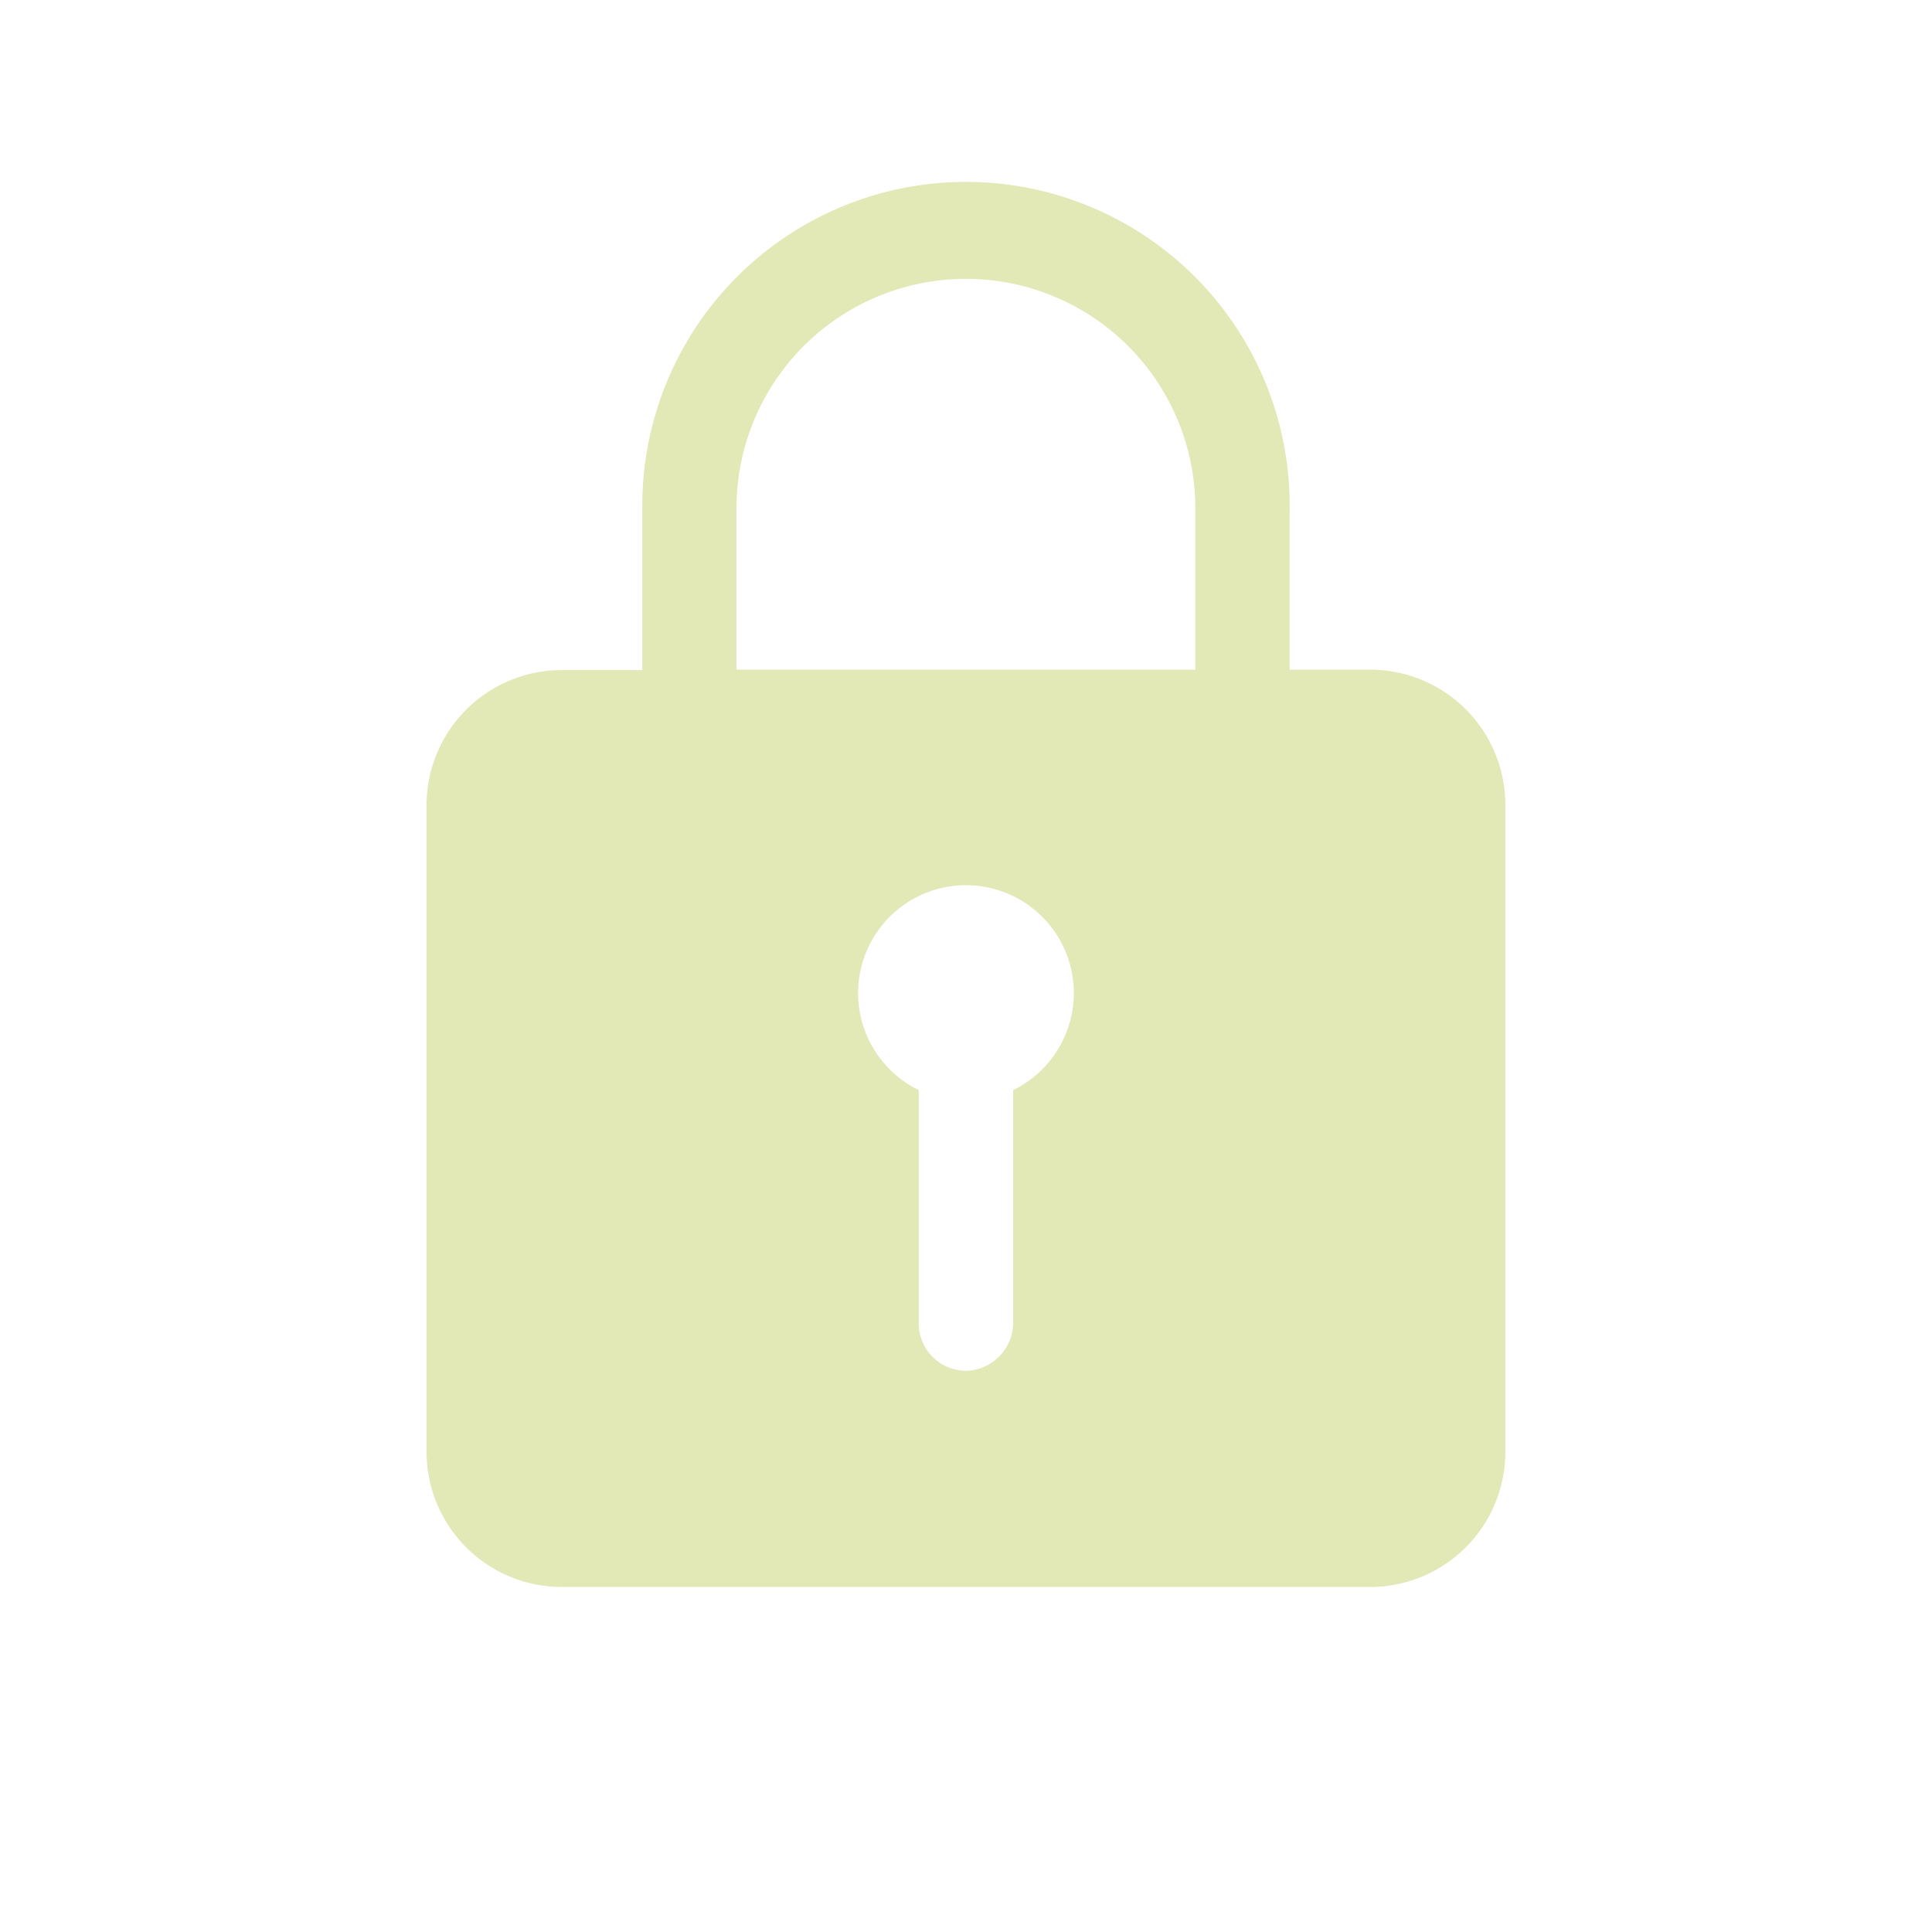 <svg id="Lock" xmlns="http://www.w3.org/2000/svg" width="24" height="24" viewBox="0 0 24 24">
  <rect id="Icon_rectangle" data-name="Icon rectangle" width="24" height="24" rx="12" fill="rgba(255,255,255,0.64)" opacity="0"/>
  <path id="Icon_ionic-ios-lock" data-name="Icon ionic-ios-lock" d="M18.476,9.405H17.471V7.45A4.021,4.021,0,1,0,9.43,7.4v2.01H8.425A1.68,1.68,0,0,0,6.75,11.081v8.041A1.68,1.68,0,0,0,8.425,20.8H18.476a1.68,1.68,0,0,0,1.675-1.675V11.081A1.68,1.68,0,0,0,18.476,9.405Zm-4.439,5.227v2.881a.6.6,0,0,1-.557.6.587.587,0,0,1-.616-.586v-2.9a1.34,1.34,0,1,1,1.173,0ZM16.3,9.405H10.6V7.4a2.848,2.848,0,0,1,5.7,0Z" transform="translate(-1.451 -1.086)" fill="#e3e8b7"/>
</svg>
